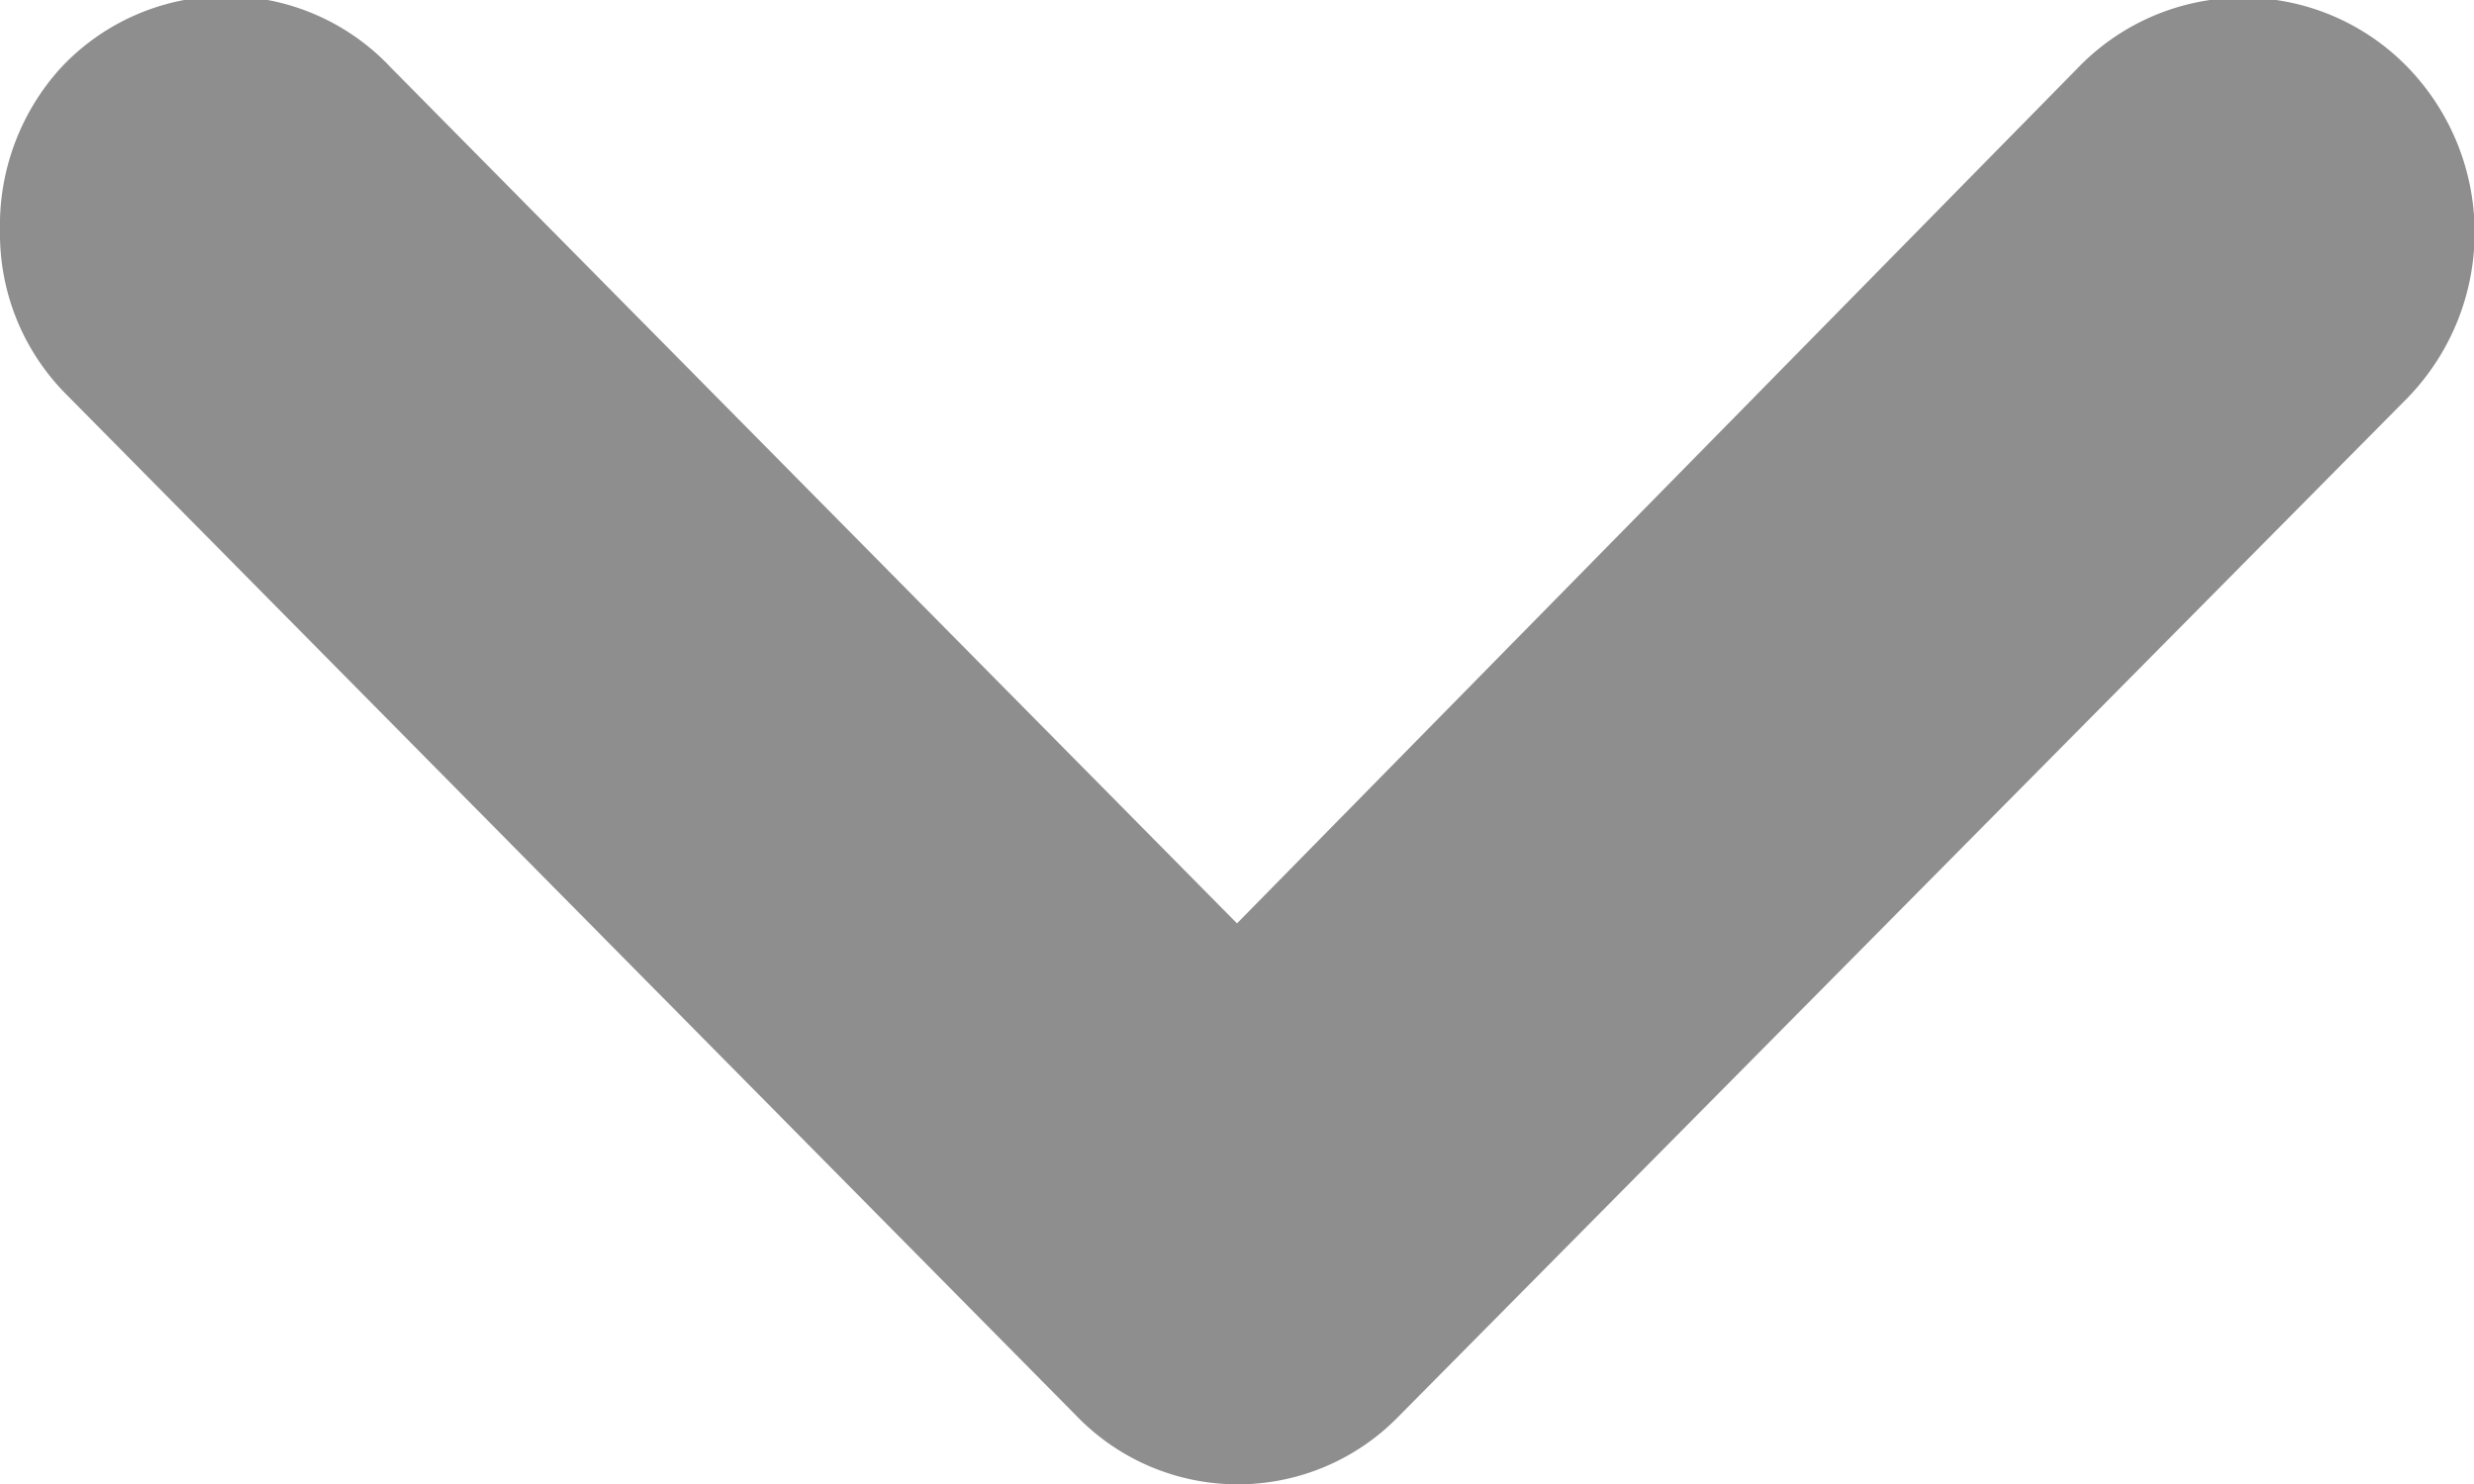 <svg xmlns="http://www.w3.org/2000/svg" width="15" height="9" viewBox="0 0 15 9"><path d="M8.48,8.59,14.6,2.41a1.44,1.44,0,0,0,0-2,1.39,1.39,0,0,0-2,0L7.5,5.6,2.37.41a1.37,1.37,0,0,0-2,0A1.42,1.42,0,0,0,0,1.4a1.38,1.38,0,0,0,.41,1L6.52,8.58A1.36,1.36,0,0,0,8.48,8.59Z" fill="#8e8e8e" transform="translate(0 0)"/></svg>